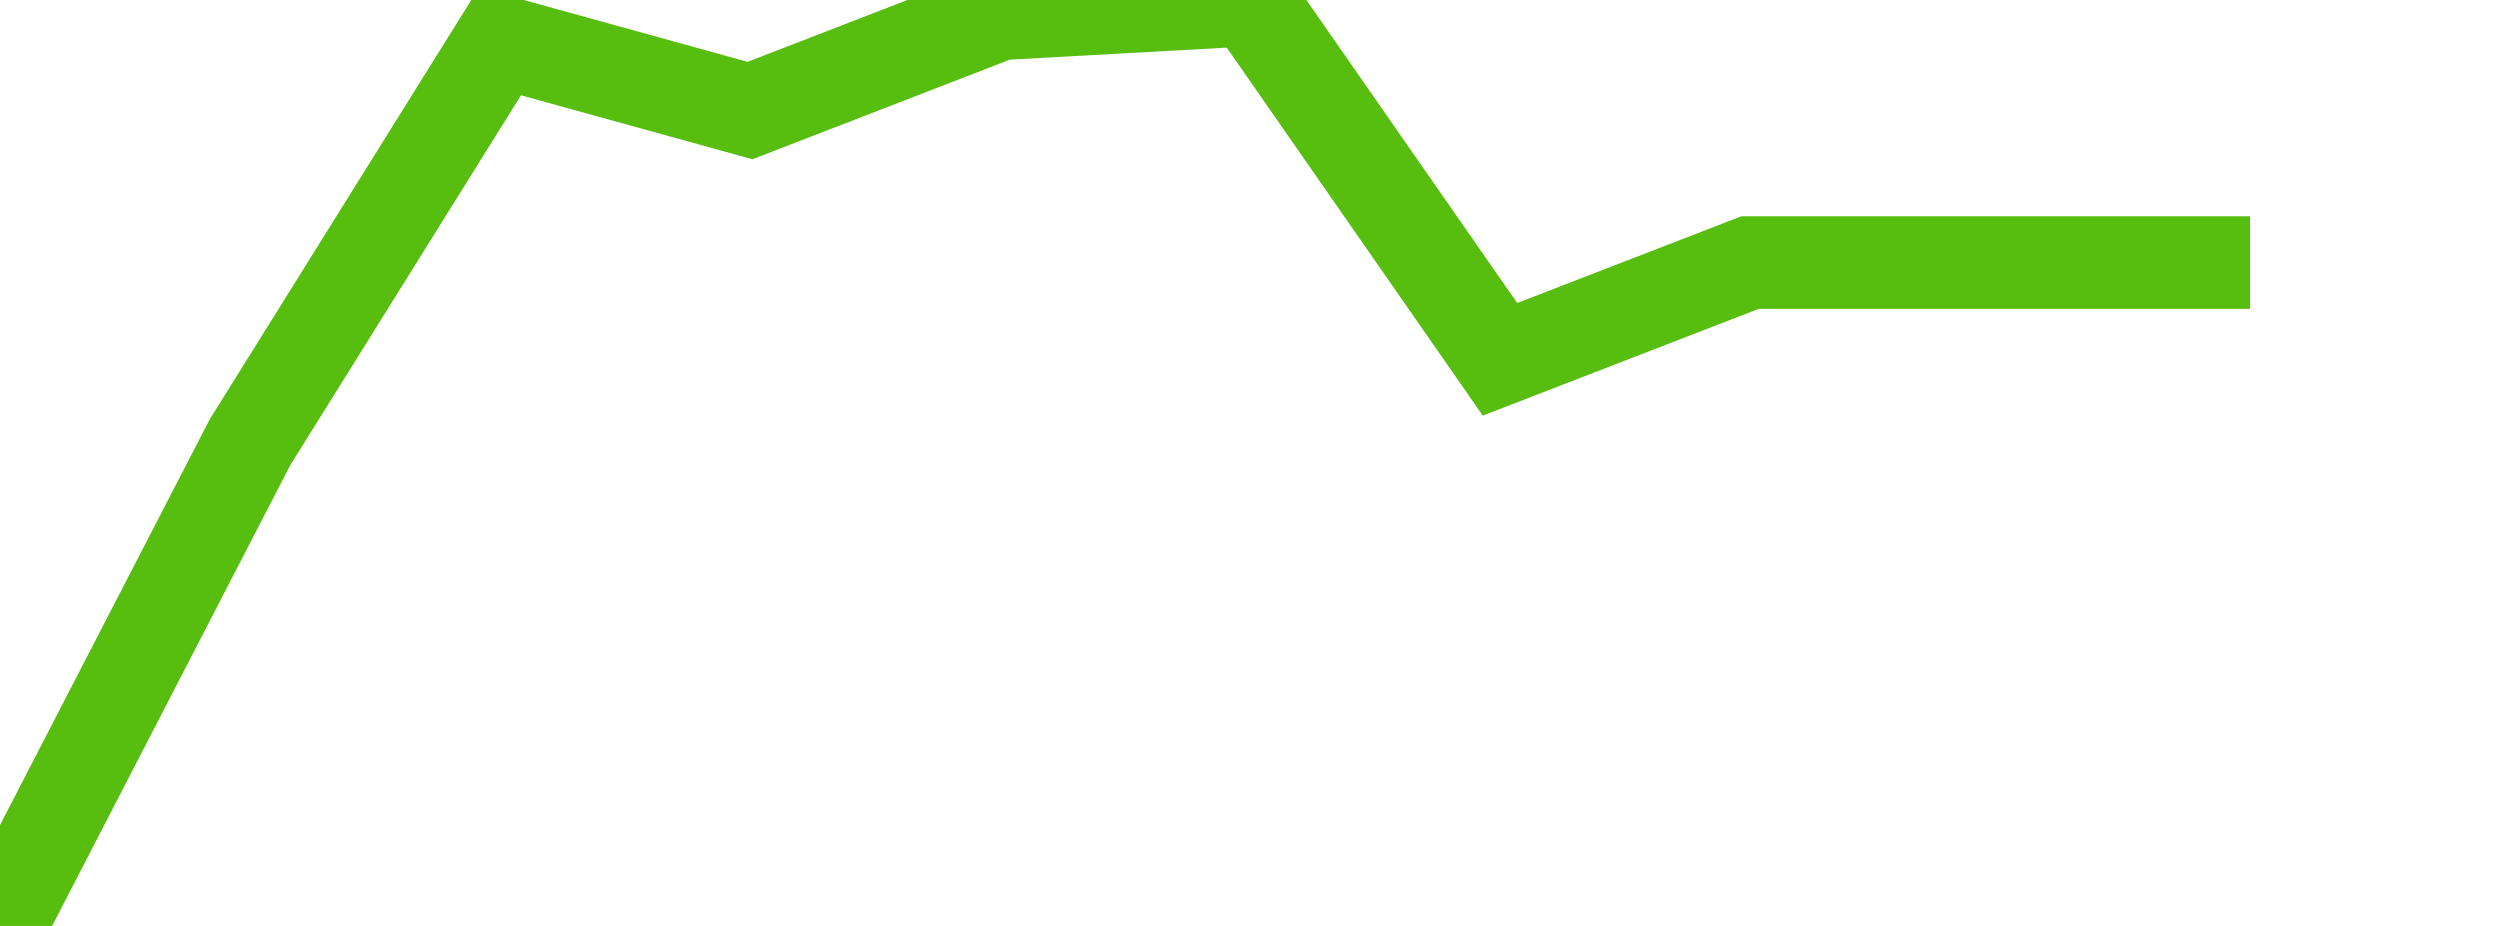 <svg xmlns="http://www.w3.org/2000/svg" width="135" height="50" viewBox="0 0 135 50" shape-rendering="auto"><polyline points="0, 50 13.5, 23.881 27, 2.239 40.5, 5.97 54, 0.746 67.5, 0 81, 19.403 94.5, 14.179 108, 14.179 121.5, 14.179 135" stroke="#57bd0f" stroke-width="5" stroke-opacity="1" fill="none" fill-opacity="0"></polyline></svg>